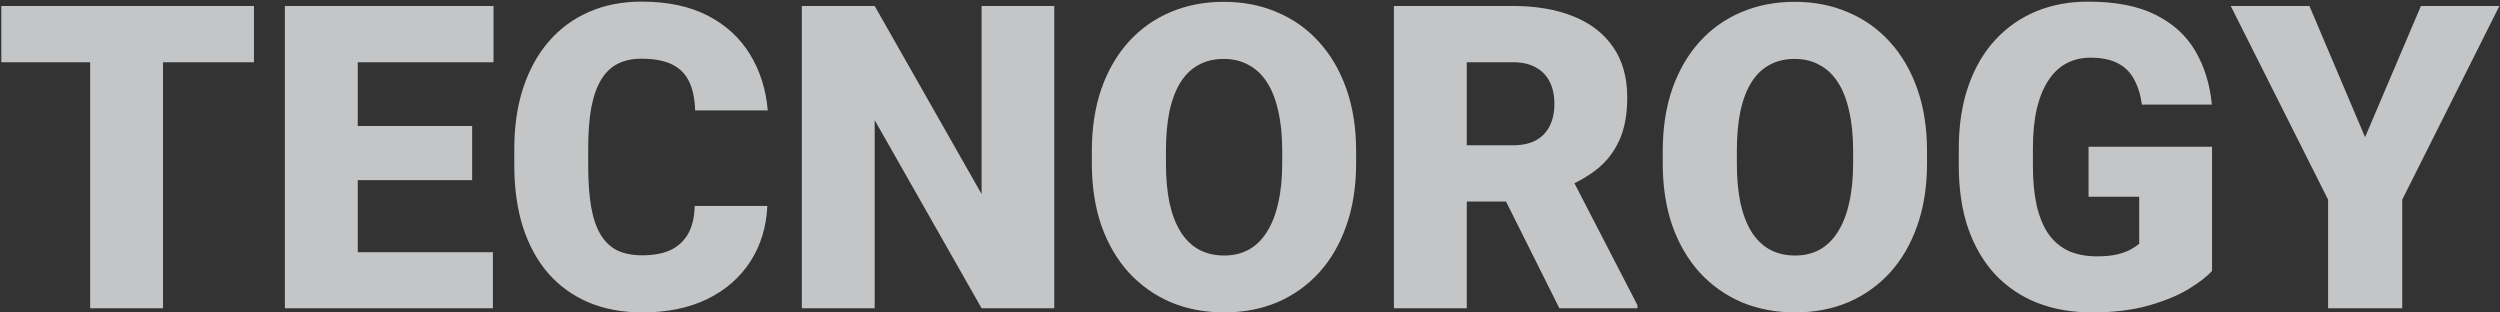 <svg width="1176" height="147" viewBox="0 0 1176 147" fill="none" xmlns="http://www.w3.org/2000/svg">
<rect x="0" y="0" width="1176" height="147" fill="#333333" stroke="none"/>
<path opacity="0.75" d="M76.688 2.812L76.688 145H42.41L42.41 2.812L76.688 2.812ZM119.461 2.812L119.461 29.277L0.613 29.277L0.613 2.812L119.461 2.812ZM231.863 118.633V145H156.082V118.633H231.863ZM168.289 2.812L168.289 145H134.012L134.012 2.812L168.289 2.812ZM222.098 59.258L222.098 84.746L156.082 84.746L156.082 59.258L222.098 59.258ZM232.156 2.812V29.277L156.082 29.277V2.812L232.156 2.812ZM326.785 96.856H360.965C360.509 106.751 357.84 115.475 352.957 123.027C348.074 130.579 341.303 136.471 332.645 140.703C324.051 144.87 313.895 146.953 302.176 146.953C292.671 146.953 284.174 145.358 276.688 142.168C269.266 138.978 262.951 134.388 257.742 128.398C252.599 122.409 248.66 115.15 245.926 106.621C243.257 98.092 241.922 88.49 241.922 77.812V70.098C241.922 59.421 243.322 49.818 246.121 41.289C248.986 32.695 253.022 25.404 258.23 19.414C263.504 13.359 269.819 8.737 277.176 5.547C284.533 2.357 292.703 0.762 301.688 0.762C314.057 0.762 324.507 2.975 333.035 7.402C341.564 11.829 348.172 17.917 352.859 25.664C357.547 33.346 360.314 42.103 361.16 51.934H326.98C326.85 46.595 325.939 42.135 324.246 38.555C322.553 34.909 319.884 32.175 316.238 30.352C312.592 28.529 307.742 27.617 301.688 27.617C297.456 27.617 293.777 28.398 290.652 29.961C287.527 31.523 284.923 33.997 282.84 37.383C280.757 40.768 279.194 45.163 278.152 50.566C277.176 55.905 276.688 62.35 276.688 69.902V77.812C276.688 85.365 277.143 91.81 278.055 97.148C278.966 102.487 280.431 106.849 282.449 110.234C284.467 113.62 287.072 116.126 290.262 117.754C293.517 119.316 297.488 120.098 302.176 120.098C307.384 120.098 311.779 119.284 315.359 117.656C318.94 115.964 321.707 113.424 323.66 110.039C325.613 106.589 326.655 102.194 326.785 96.856ZM495.926 2.812V145H461.746L411.453 56.523V145H377.176V2.812L411.453 2.812L461.746 91.289V2.812L495.926 2.812ZM637.918 71.074V76.836C637.918 87.708 636.388 97.474 633.328 106.133C630.333 114.727 626.069 122.083 620.535 128.203C615.001 134.258 608.458 138.913 600.906 142.168C593.354 145.358 585.021 146.953 575.906 146.953C566.727 146.953 558.328 145.358 550.711 142.168C543.159 138.913 536.583 134.258 530.984 128.203C525.451 122.083 521.154 114.727 518.094 106.133C515.099 97.474 513.602 87.708 513.602 76.836V71.074C513.602 60.202 515.099 50.436 518.094 41.777C521.154 33.118 525.418 25.762 530.887 19.707C536.421 13.587 542.964 8.932 550.516 5.742C558.133 2.487 566.531 0.859 575.711 0.859C584.826 0.859 593.159 2.487 600.711 5.742C608.328 8.932 614.904 13.587 620.438 19.707C625.971 25.762 630.268 33.118 633.328 41.777C636.388 50.436 637.918 60.202 637.918 71.074ZM603.152 76.836V70.879C603.152 63.848 602.534 57.663 601.297 52.324C600.125 46.921 598.367 42.396 596.023 38.75C593.68 35.104 590.783 32.37 587.332 30.547C583.947 28.659 580.073 27.715 575.711 27.715C571.154 27.715 567.182 28.659 563.797 30.547C560.411 32.37 557.579 35.104 555.301 38.75C553.022 42.396 551.297 46.921 550.125 52.324C549.018 57.663 548.465 63.848 548.465 70.879V76.836C548.465 83.802 549.018 89.987 550.125 95.391C551.297 100.729 553.022 105.254 555.301 108.965C557.645 112.676 560.509 115.475 563.895 117.363C567.345 119.251 571.349 120.195 575.906 120.195C580.268 120.195 584.142 119.251 587.527 117.363C590.913 115.475 593.745 112.676 596.023 108.965C598.367 105.254 600.125 100.729 601.297 95.391C602.534 89.987 603.152 83.802 603.152 76.836ZM655.691 2.812L711.648 2.812C722.586 2.812 732.091 4.44 740.164 7.695C748.237 10.95 754.454 15.768 758.816 22.148C763.243 28.529 765.457 36.406 765.457 45.781C765.457 53.919 764.188 60.723 761.648 66.191C759.109 71.66 755.561 76.185 751.004 79.766C746.512 83.281 741.271 86.178 735.281 88.457L724.051 94.805H677.078L676.883 68.34H711.648C716.01 68.34 719.624 67.559 722.488 65.996C725.353 64.434 727.501 62.22 728.934 59.355C730.431 56.426 731.18 52.943 731.18 48.906C731.18 44.805 730.431 41.289 728.934 38.359C727.436 35.43 725.223 33.184 722.293 31.621C719.428 30.059 715.88 29.277 711.648 29.277H689.969V145H655.691V2.812ZM733.523 145L702.078 82.109L738.406 81.914L770.242 143.535V145H733.523ZM906.473 71.074V76.836C906.473 87.708 904.943 97.474 901.883 106.133C898.888 114.727 894.624 122.083 889.09 128.203C883.556 134.258 877.013 138.913 869.461 142.168C861.909 145.358 853.576 146.953 844.461 146.953C835.281 146.953 826.883 145.358 819.266 142.168C811.714 138.913 805.138 134.258 799.539 128.203C794.005 122.083 789.708 114.727 786.648 106.133C783.654 97.474 782.156 87.708 782.156 76.836V71.074C782.156 60.202 783.654 50.436 786.648 41.777C789.708 33.118 793.973 25.762 799.441 19.707C804.975 13.587 811.518 8.932 819.07 5.742C826.688 2.487 835.086 0.859 844.266 0.859C853.38 0.859 861.714 2.487 869.266 5.742C876.883 8.932 883.458 13.587 888.992 19.707C894.526 25.762 898.823 33.118 901.883 41.777C904.943 50.436 906.473 60.202 906.473 71.074ZM871.707 76.836V70.879C871.707 63.848 871.089 57.663 869.852 52.324C868.68 46.921 866.922 42.396 864.578 38.75C862.234 35.104 859.337 32.37 855.887 30.547C852.501 28.659 848.628 27.715 844.266 27.715C839.708 27.715 835.737 28.659 832.352 30.547C828.966 32.37 826.134 35.104 823.855 38.75C821.577 42.396 819.852 46.921 818.68 52.324C817.573 57.663 817.02 63.848 817.02 70.879V76.836C817.02 83.802 817.573 89.987 818.68 95.391C819.852 100.729 821.577 105.254 823.855 108.965C826.199 112.676 829.064 115.475 832.449 117.363C835.9 119.251 839.904 120.195 844.461 120.195C848.823 120.195 852.697 119.251 856.082 117.363C859.467 115.475 862.299 112.676 864.578 108.965C866.922 105.254 868.68 100.729 869.852 95.391C871.089 89.987 871.707 83.802 871.707 76.836ZM1040.55 69.023V127.422C1038.15 130.091 1034.43 132.956 1029.42 136.016C1024.47 139.01 1018.22 141.582 1010.67 143.73C1003.12 145.879 994.233 146.953 984.012 146.953C974.572 146.953 966.01 145.456 958.328 142.461C950.646 139.401 944.038 134.941 938.504 129.082C933.035 123.158 928.803 115.931 925.809 107.402C922.879 98.809 921.414 88.978 921.414 77.91V70C921.414 58.932 922.911 49.102 925.906 40.508C928.901 31.914 933.1 24.688 938.504 18.828C943.973 12.904 950.385 8.411 957.742 5.352C965.164 2.292 973.302 0.762 982.156 0.762C995.242 0.762 1005.89 2.845 1014.09 7.012C1022.29 11.113 1028.51 16.81 1032.74 24.102C1036.97 31.328 1039.55 39.694 1040.46 49.199L1007.55 49.199C1006.9 44.512 1005.66 40.54 1003.84 37.285C1002.08 33.965 999.539 31.458 996.219 29.766C992.898 28.008 988.602 27.129 983.328 27.129C979.227 27.129 975.483 28.008 972.098 29.766C968.777 31.523 965.945 34.193 963.602 37.773C961.258 41.289 959.435 45.716 958.133 51.055C956.896 56.393 956.277 62.643 956.277 69.805V77.91C956.277 85.007 956.863 91.224 958.035 96.562C959.272 101.901 961.095 106.361 963.504 109.941C965.978 113.457 969.103 116.126 972.879 117.949C976.72 119.707 981.245 120.586 986.453 120.586C990.099 120.586 993.224 120.293 995.828 119.707C998.432 119.056 1000.58 118.275 1002.27 117.363C1004.03 116.387 1005.37 115.475 1006.28 114.629V92.559H982.449V69.023L1040.55 69.023ZM1086.36 2.812L1112.53 64.531L1138.8 2.812L1175.71 2.812L1130.01 93.926V145H1095.14V93.926L1049.34 2.812L1086.36 2.812Z" fill="#F3F5F8"/>
</svg>
